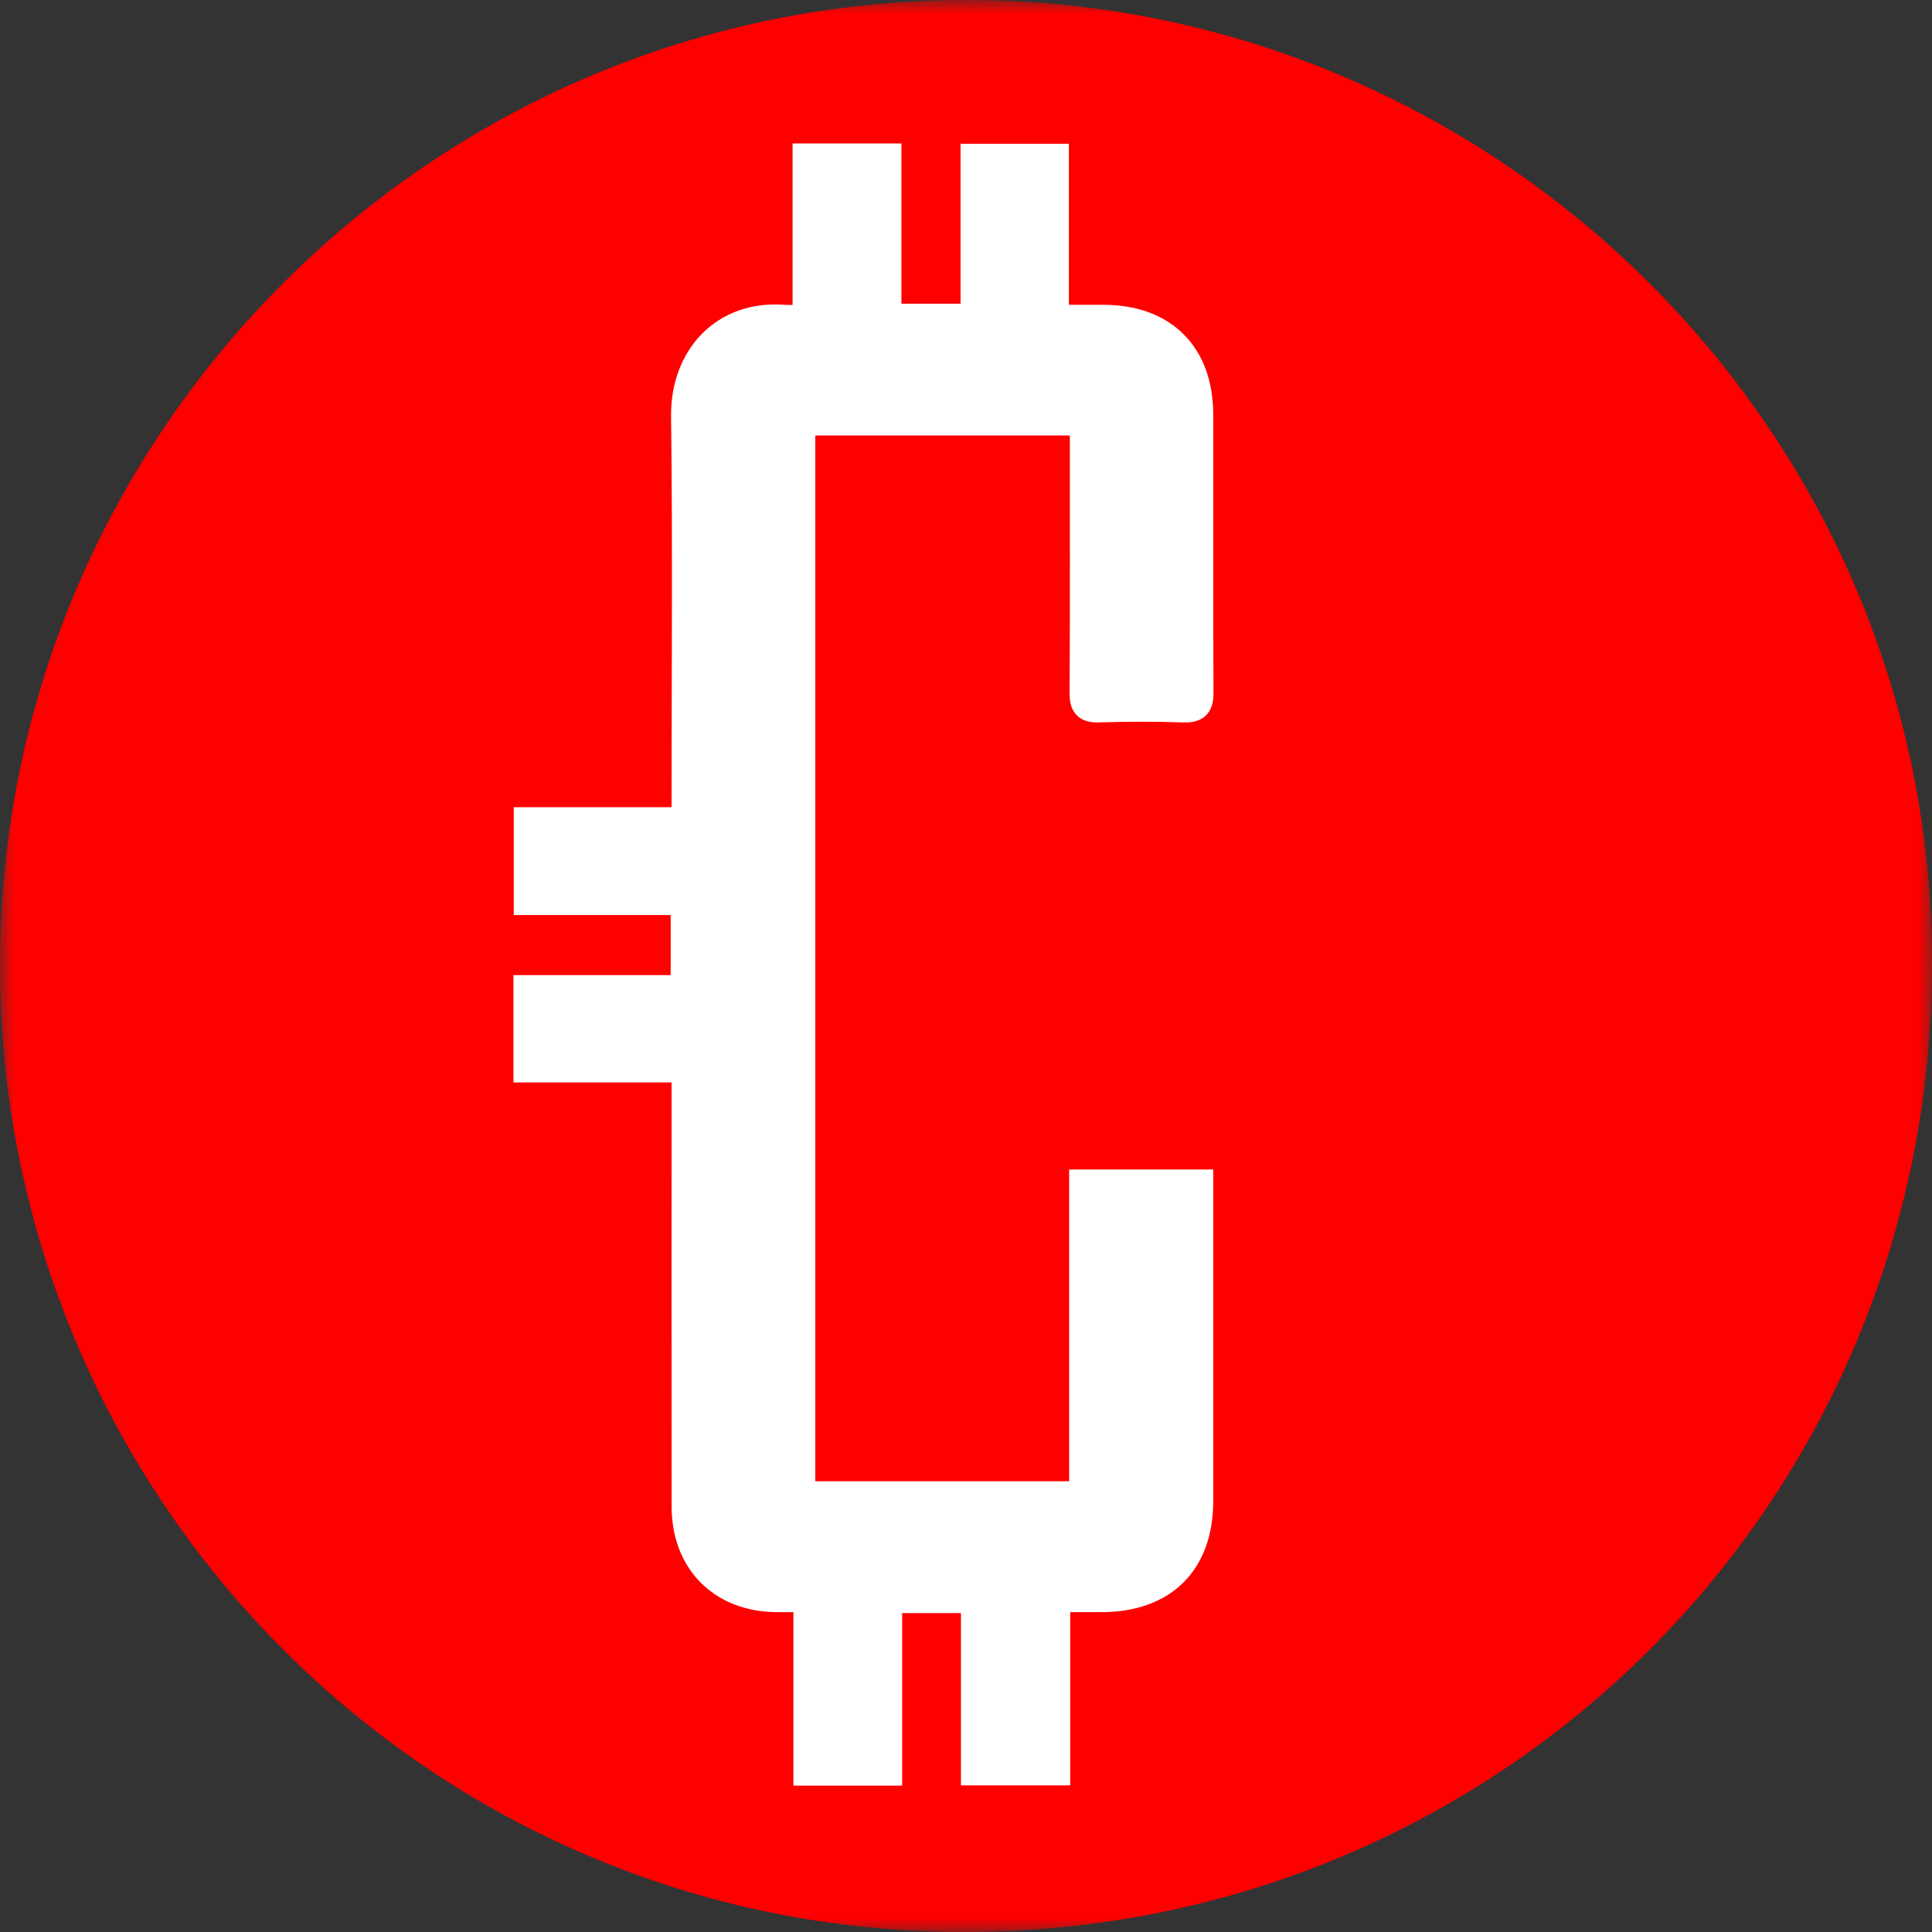 <svg width="70" height="70" viewBox="0 0 70 70" fill="none" xmlns="http://www.w3.org/2000/svg">
<rect x="0" y="0" width="70" height="70" fill="#333333" stroke="none"/>
<mask id="mask0_183_772" style="mask-type:alpha" maskUnits="userSpaceOnUse" x="0" y="0" width="70" height="70">
<path d="M0 0H70V70H0V0Z" fill="white"/>
</mask>
<g mask="url(#mask0_183_772)">
<path fill-rule="evenodd" clip-rule="evenodd" d="M29.039 54.168V15.278H39.263C39.263 15.531 39.263 15.739 39.263 15.947C39.263 19 39.27 22.053 39.254 25.107C39.252 25.53 39.355 25.688 39.803 25.674C40.831 25.643 41.863 25.64 42.891 25.675C43.372 25.692 43.47 25.517 43.467 25.074C43.451 21.724 43.461 18.374 43.458 15.024C43.456 12.842 42.153 11.544 39.973 11.543C39.406 11.543 38.838 11.543 38.228 11.543V5.709H35.303V11.504H32.16V5.696H29.217V11.543C28.9 11.543 28.639 11.559 28.381 11.541C26.211 11.384 24.787 12.972 24.814 15.087C24.873 19.745 24.832 24.404 24.832 29.063V29.747H19.114V32.654H24.8V35.831H19.103V38.719H24.832C24.832 38.994 24.832 39.202 24.832 39.41C24.832 44.47 24.828 49.53 24.834 54.59C24.836 56.581 26.162 57.9 28.144 57.911C28.488 57.913 28.832 57.911 29.247 57.911V64.196H32.187V57.945H35.318V64.188H38.276V57.911C38.859 57.911 39.382 57.911 39.904 57.911C42.149 57.91 43.457 56.615 43.458 54.387C43.46 50.758 43.459 47.129 43.459 43.499V42.874H39.237V54.168H29.039ZM70 34.923C70 54.414 54.409 70.005 34.921 70C15.638 69.995 0.016 54.315 1.18856e-05 34.994C-0.016 15.58 15.932 -0.309 35.602 0.005C54.517 0.306 70.03 15.796 70 34.923Z" fill="#FF0000"/>
</g>
<path fill-rule="evenodd" clip-rule="evenodd" d="M29.039 54.168H39.237V42.874H43.458V43.499C43.458 47.129 43.46 50.758 43.458 54.387C43.456 56.615 42.149 57.91 39.904 57.911C39.382 57.911 38.859 57.911 38.276 57.911V64.188H35.317V57.945H32.187V64.196H29.247V57.911C28.831 57.911 28.488 57.913 28.144 57.911C26.162 57.9 24.836 56.581 24.834 54.59C24.828 49.53 24.832 44.47 24.832 39.41C24.832 39.202 24.832 38.994 24.832 38.719H19.103V35.831H24.8V32.654H19.114V29.747H24.832V29.063C24.832 24.404 24.873 19.745 24.814 15.087C24.787 12.972 26.211 11.384 28.381 11.541C28.639 11.559 28.9 11.543 29.217 11.543V5.696H32.16V11.504H35.303V5.709H38.228V11.543C38.838 11.543 39.405 11.543 39.973 11.543C42.152 11.544 43.456 12.842 43.458 15.024C43.461 18.374 43.451 21.724 43.467 25.074C43.469 25.517 43.372 25.692 42.891 25.675C41.863 25.64 40.831 25.643 39.803 25.674C39.355 25.688 39.252 25.53 39.254 25.107C39.27 22.053 39.263 19 39.263 15.947C39.263 15.739 39.263 15.531 39.263 15.278H29.039V54.168Z" fill="white" stroke="white"/>
</svg>
